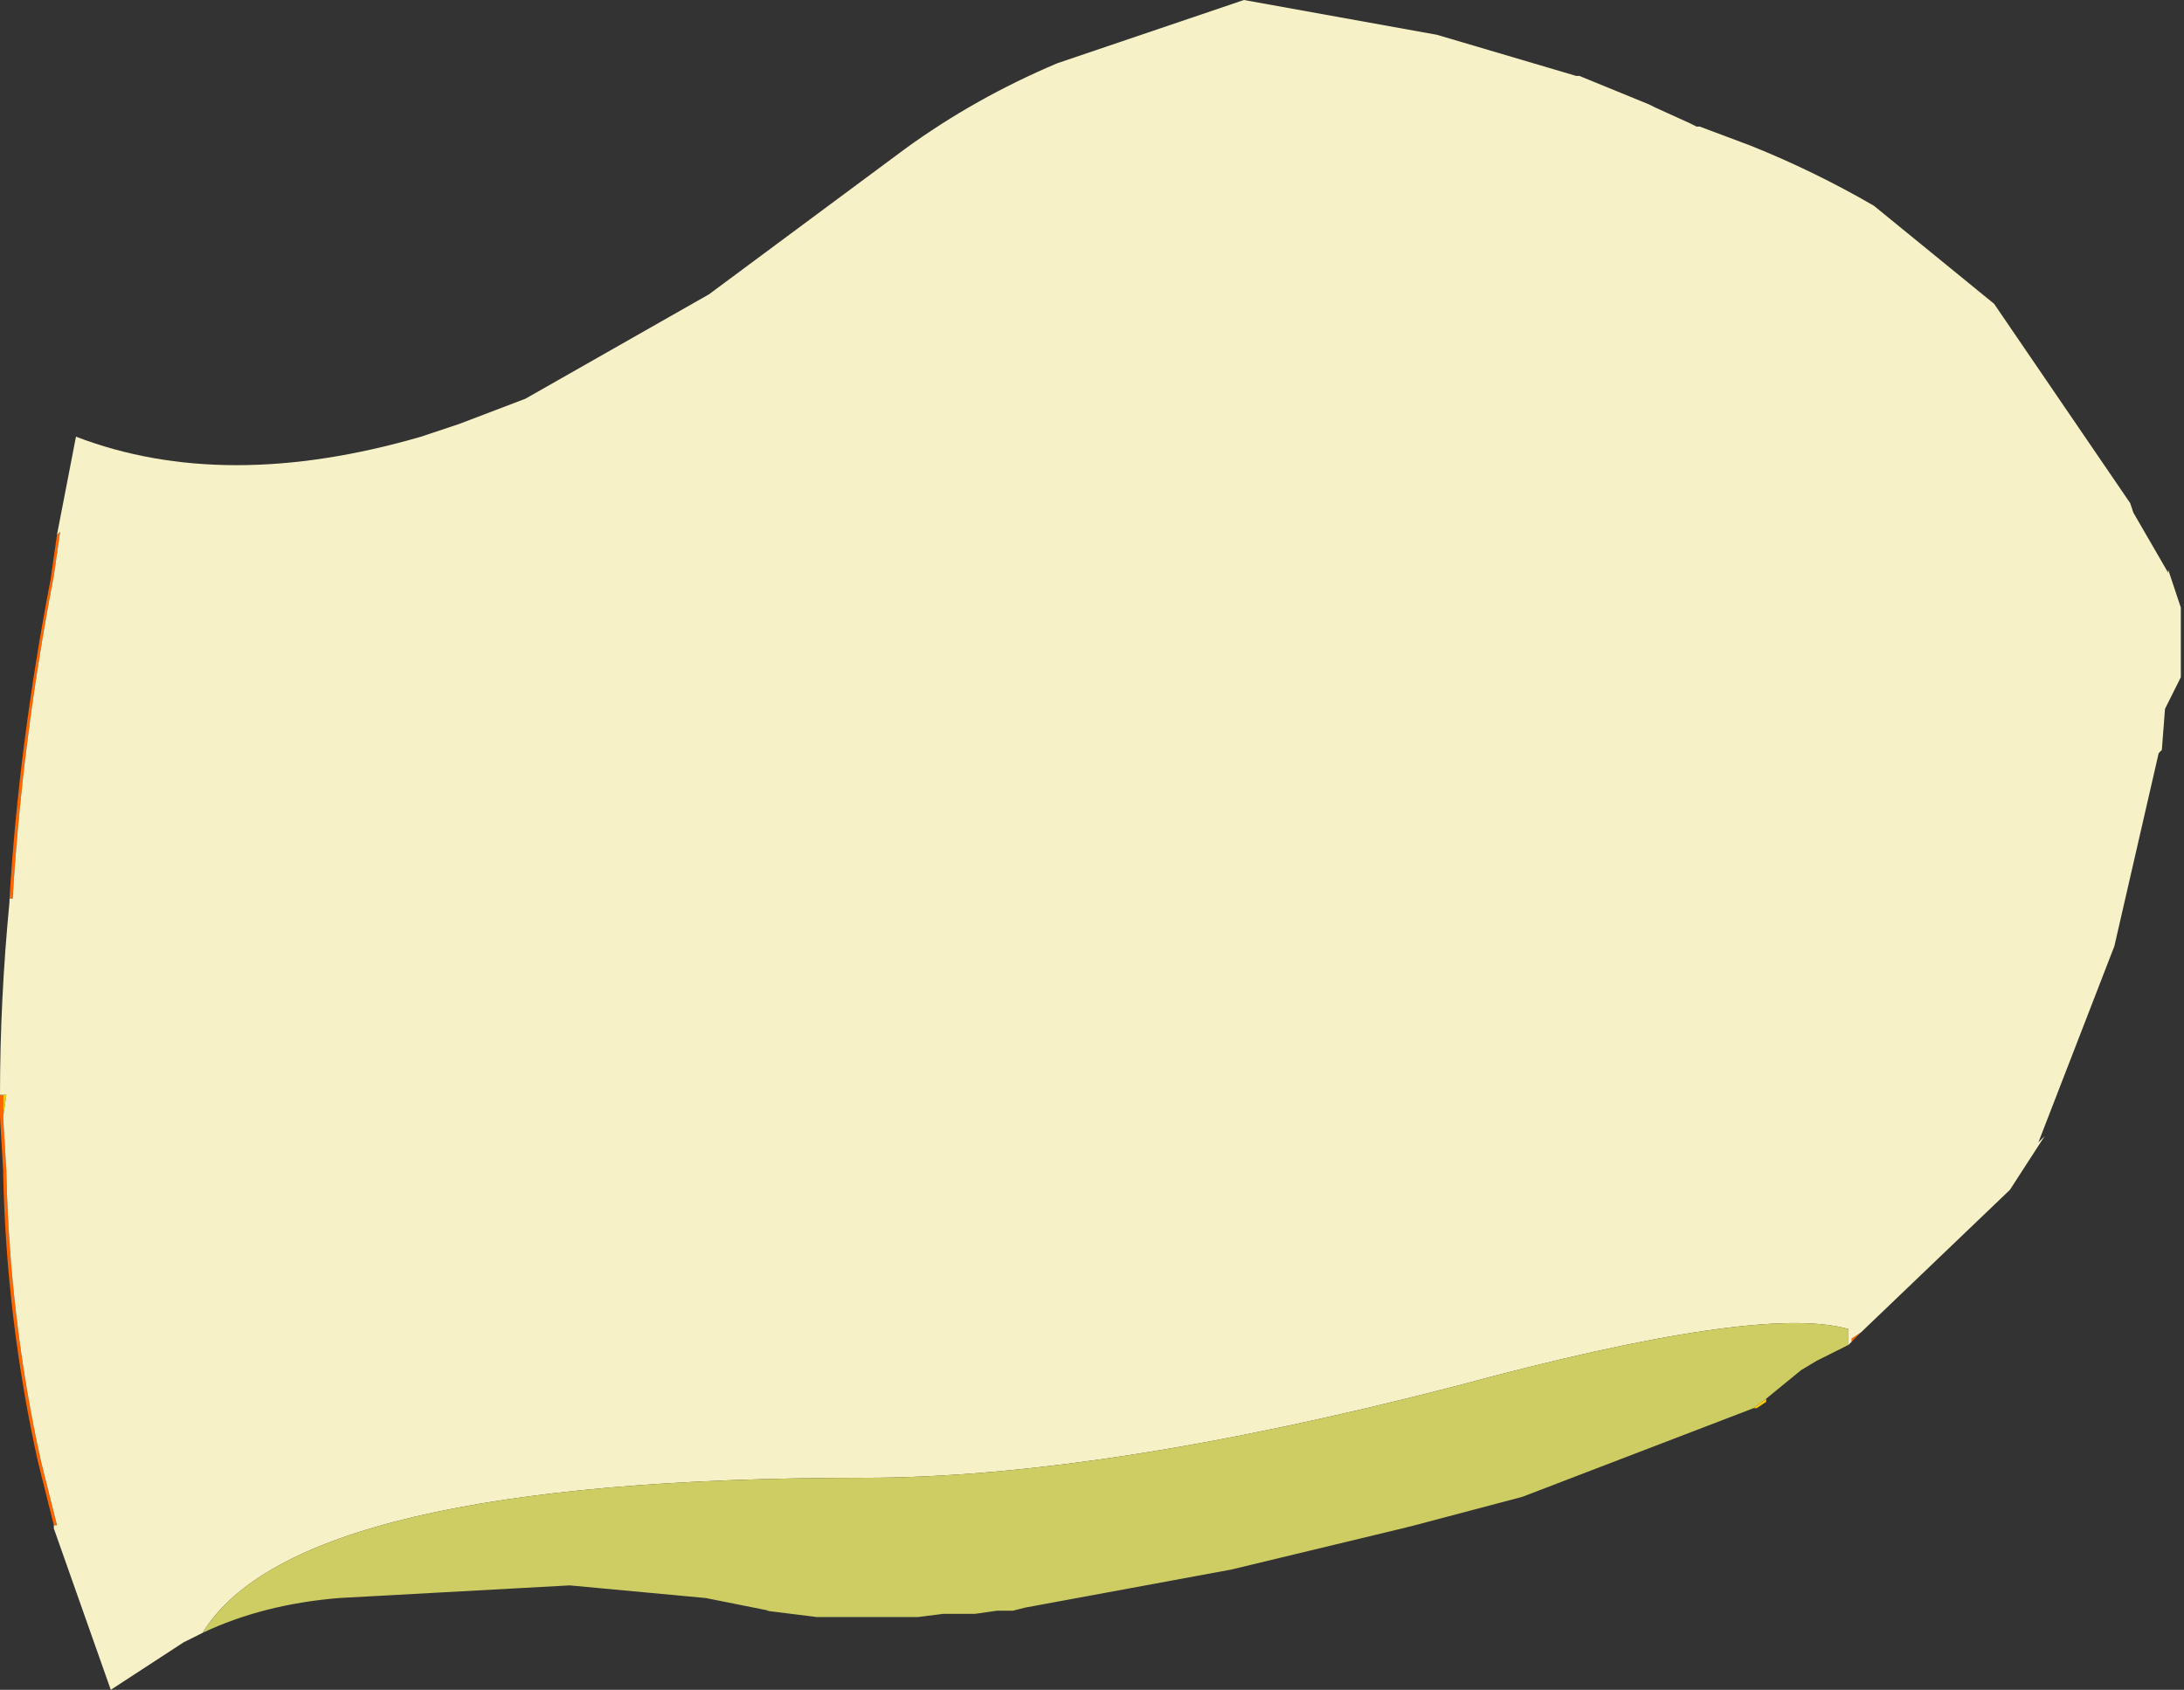 <?xml version="1.0" encoding="UTF-8" standalone="no"?>
<svg xmlns:xlink="http://www.w3.org/1999/xlink" height="26.7px" width="34.5px" xmlns="http://www.w3.org/2000/svg">
  <rect width="100%" height="100%" fill="#333333" stroke="none"/>
  <g transform="matrix(1.0, 0.0, 0.0, 1.0, -36.75, -25.15)">
    <path d="M66.15 46.2 L66.0 46.35 66.0 46.3 66.15 46.2 M37.6 49.25 L37.35 48.25 Q36.85 46.0 36.8 43.7 L36.8 43.65 36.75 42.8 36.75 42.45 36.8 42.45 36.8 42.8 36.85 43.65 Q36.9 46.0 37.4 48.25 L37.65 49.25 37.6 49.25 M36.9 39.35 Q37.05 36.9 37.55 34.3 L37.65 33.6 37.7 33.55 37.6 34.25 Q37.1 36.85 36.95 39.35 L36.9 39.35" fill="#ff6600" fill-rule="evenodd" stroke="none"/>
    <path d="M64.65 47.25 L64.65 47.3 64.5 47.4 64.45 47.4 64.65 47.25 M36.8 42.45 L36.85 42.45 36.8 42.8 36.8 42.45" fill="#ffcc00" fill-rule="evenodd" stroke="none"/>
    <path d="M37.65 33.6 L37.95 32.05 Q40.3 32.95 43.4 32.05 L44.0 31.85 45.05 31.45 47.95 29.8 51.05 27.5 Q52.15 26.7 53.45 26.15 L56.4 25.15 59.45 25.7 61.65 26.35 61.7 26.35 62.8 26.8 62.9 26.85 63.45 27.1 63.55 27.15 63.6 27.15 64.4 27.45 Q65.4 27.85 66.35 28.4 L68.25 29.95 70.4 33.1 70.45 33.25 71.0 34.2 71.0 34.15 71.2 34.75 71.2 35.85 70.95 36.35 70.9 37.0 70.85 37.05 70.15 40.1 68.95 43.2 69.05 43.1 68.5 43.95 66.15 46.2 66.0 46.3 66.0 46.35 65.95 46.4 65.95 46.15 Q64.55 45.75 59.75 47.05 54.15 48.5 50.4 48.5 41.45 48.5 39.95 50.95 L39.65 51.1 38.5 51.85 37.6 49.3 37.6 49.25 37.65 49.25 37.4 48.25 Q36.9 46.0 36.85 43.65 L36.8 42.8 36.85 42.45 36.8 42.45 36.75 42.45 Q36.75 40.95 36.9 39.4 L36.9 39.35 36.95 39.35 Q37.1 36.85 37.6 34.25 L37.7 33.55 37.65 33.6" fill="#f7f1c7" fill-rule="evenodd" stroke="none"/>
    <path d="M65.95 46.4 L65.85 46.45 65.65 46.55 65.45 46.65 65.2 46.8 64.65 47.25 64.45 47.4 60.8 48.8 59.1 49.25 58.9 49.3 56.2 49.95 52.95 50.55 52.75 50.6 52.7 50.6 52.5 50.6 52.15 50.65 52.05 50.65 51.65 50.65 51.25 50.7 50.5 50.7 50.45 50.7 49.65 50.7 49.25 50.65 48.85 50.6 48.9 50.6 47.9 50.4 45.75 50.2 42.1 50.4 Q40.9 50.5 39.95 50.95 41.45 48.5 50.4 48.5 54.15 48.5 59.75 47.05 64.55 45.75 65.95 46.15 L65.95 46.4" fill="#cecd63" fill-rule="evenodd" stroke="none"/>
  </g>
</svg>
